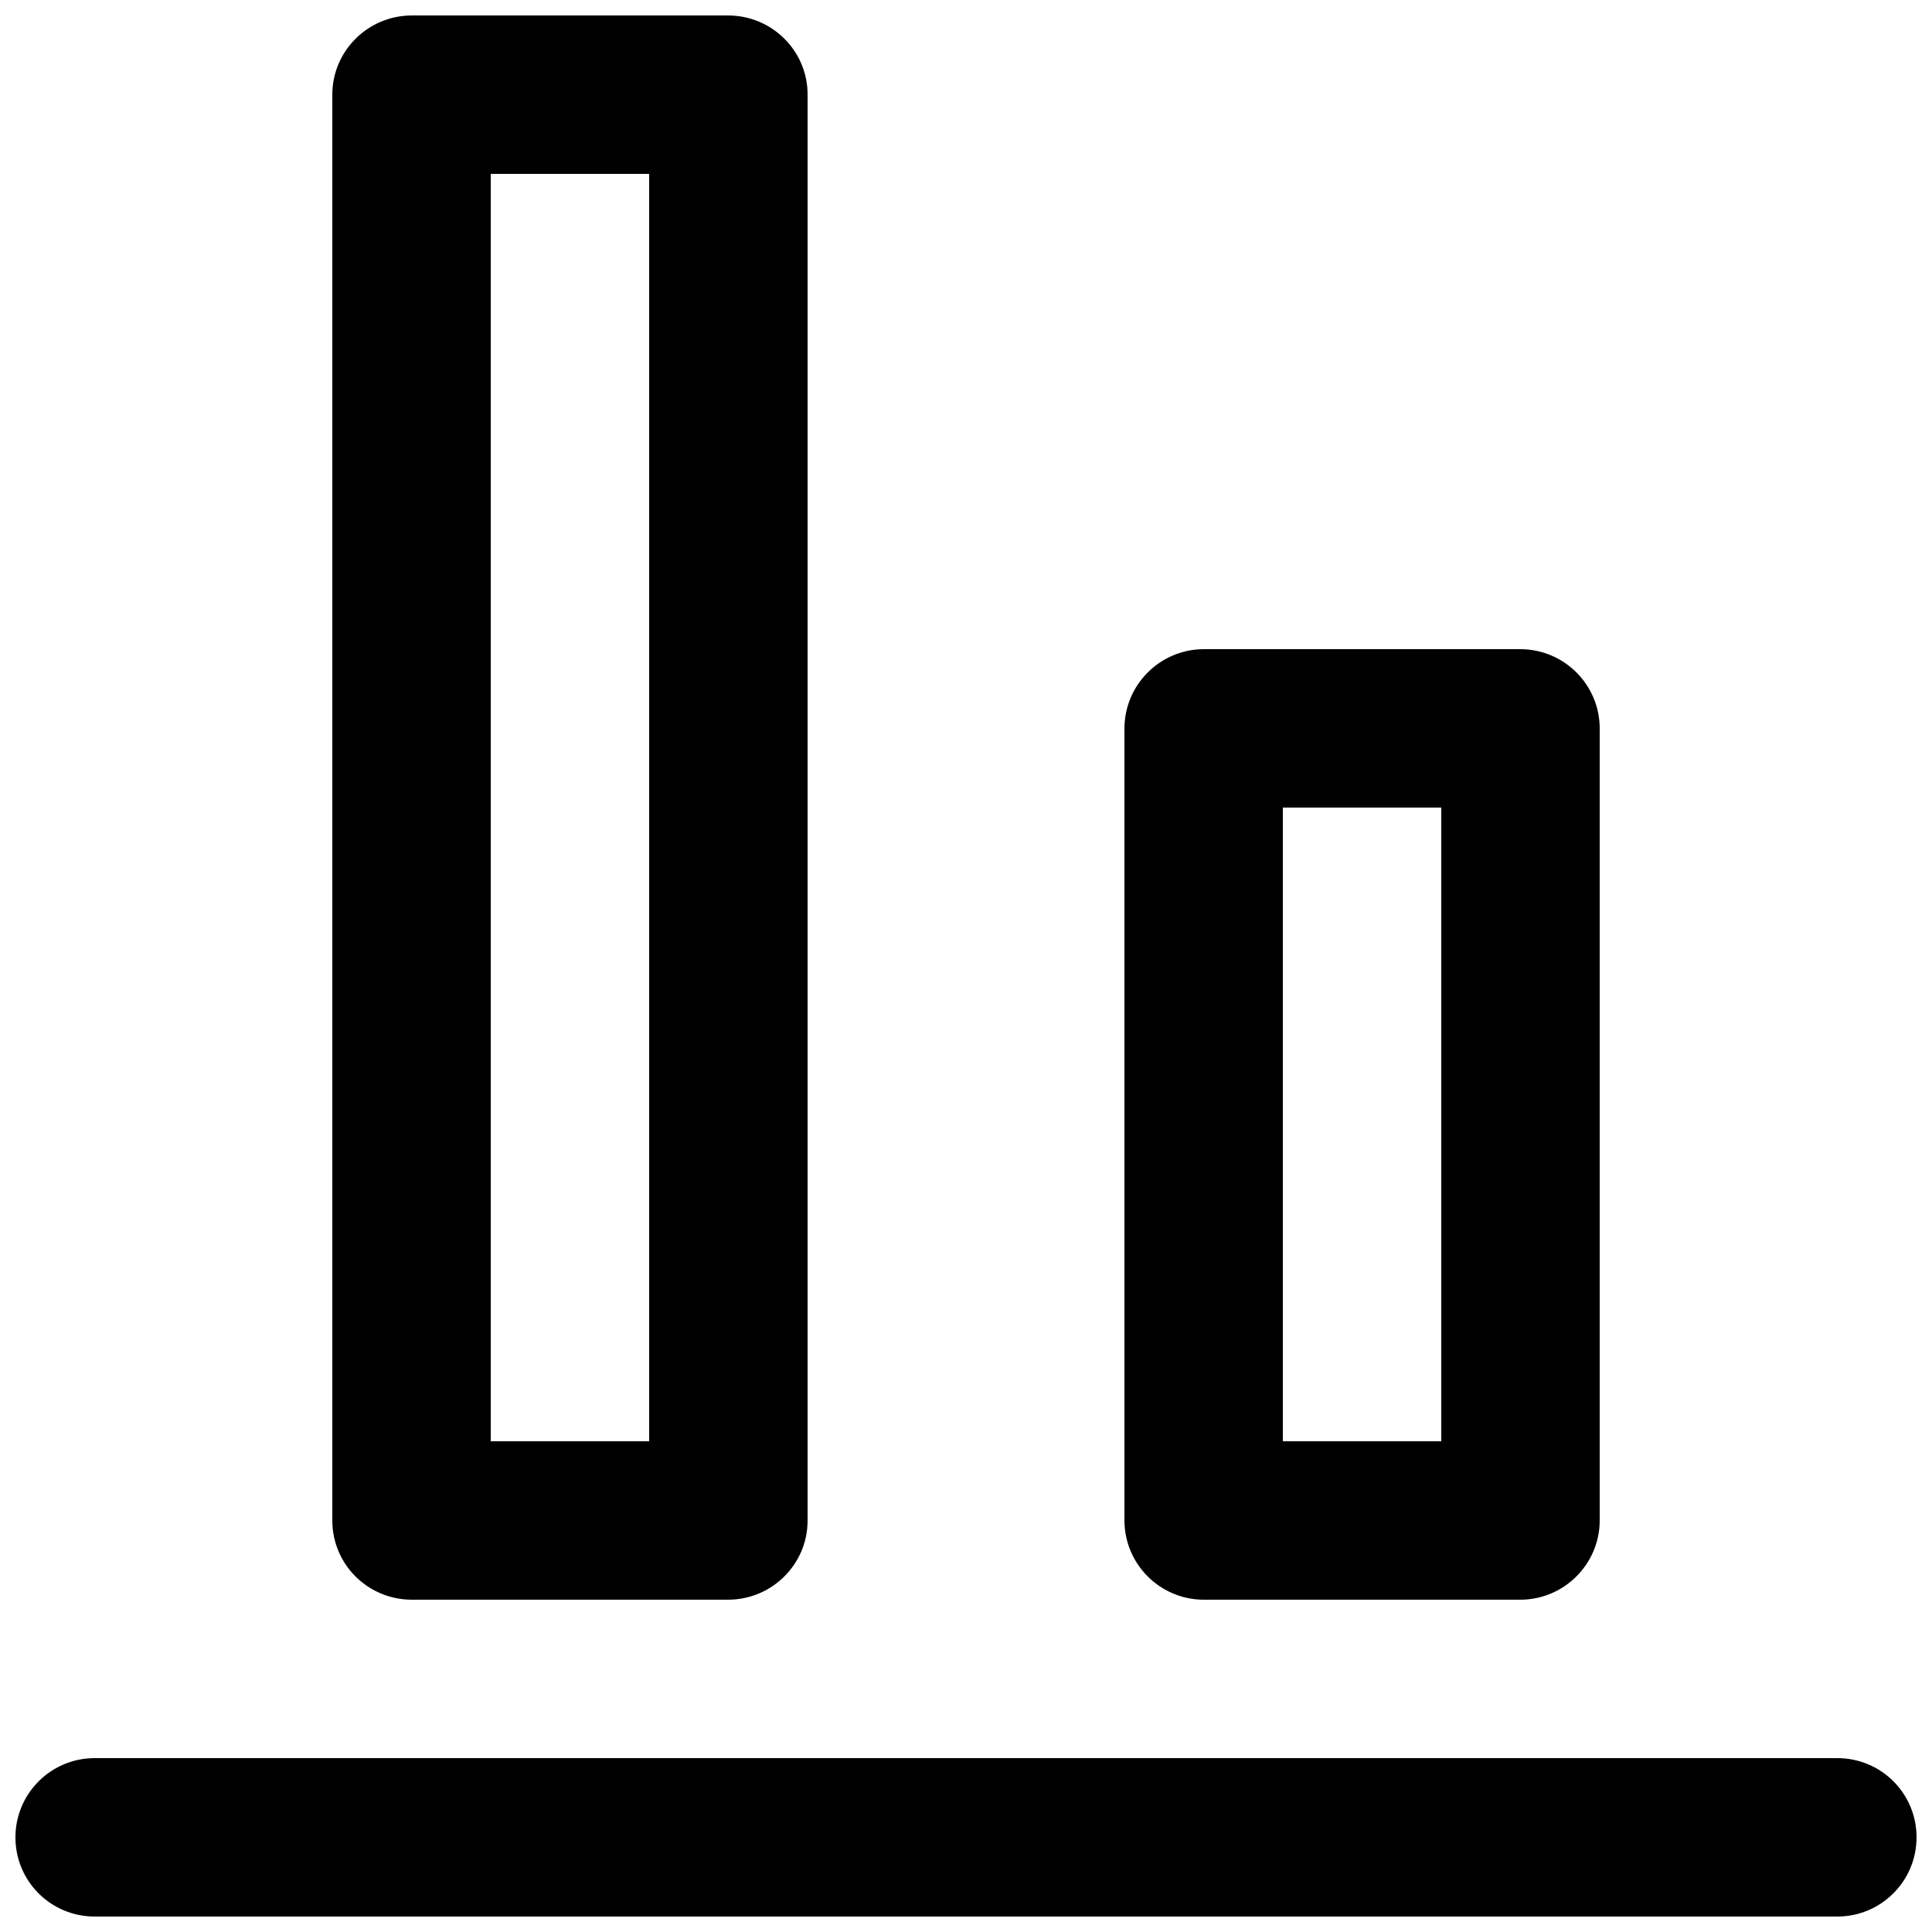 <?xml version="1.0" encoding="UTF-8"?>
<!-- Uploaded to: SVG Repo, www.svgrepo.com, Generator: SVG Repo Mixer Tools -->
<svg width="800px" height="800px" version="1.1" viewBox="144 144 512 512" xmlns="http://www.w3.org/2000/svg">
 <defs>
  <clipPath id="a">
   <path d="m148.09 148.09h503.81v503.81h-503.81z"/>
  </clipPath>
 </defs>
 <g clip-path="url(#a)">
  <path d="m630.9 609.92c11.602 0 21.004 9.32 21.004 20.992 0 11.594-9.391 20.992-21.004 20.992h-461.8c-11.602 0-21.008-9.316-21.008-20.992 0-11.594 9.395-20.992 21.008-20.992zm-293.96-461.82c11.641 0 21.082 9.359 21.082 20.965v377.91c0 11.578-9.469 20.961-21.082 20.961h-83.789c-11.645 0-21.082-9.355-21.082-20.961v-377.91c0-11.578 9.465-20.965 21.082-20.965zm-20.902 41.984h-41.984v335.87h41.984zm230.82 125.95c11.645 0 21.082 9.414 21.082 21.043v209.82c0 11.621-9.465 21.043-21.082 21.043h-83.789c-11.641 0-21.078-9.414-21.078-21.043v-209.82c0-11.621 9.465-21.043 21.078-21.043zm-20.902 41.984h-41.984v167.93h41.984z" fill-rule="evenodd"/>
 </g>
</svg>